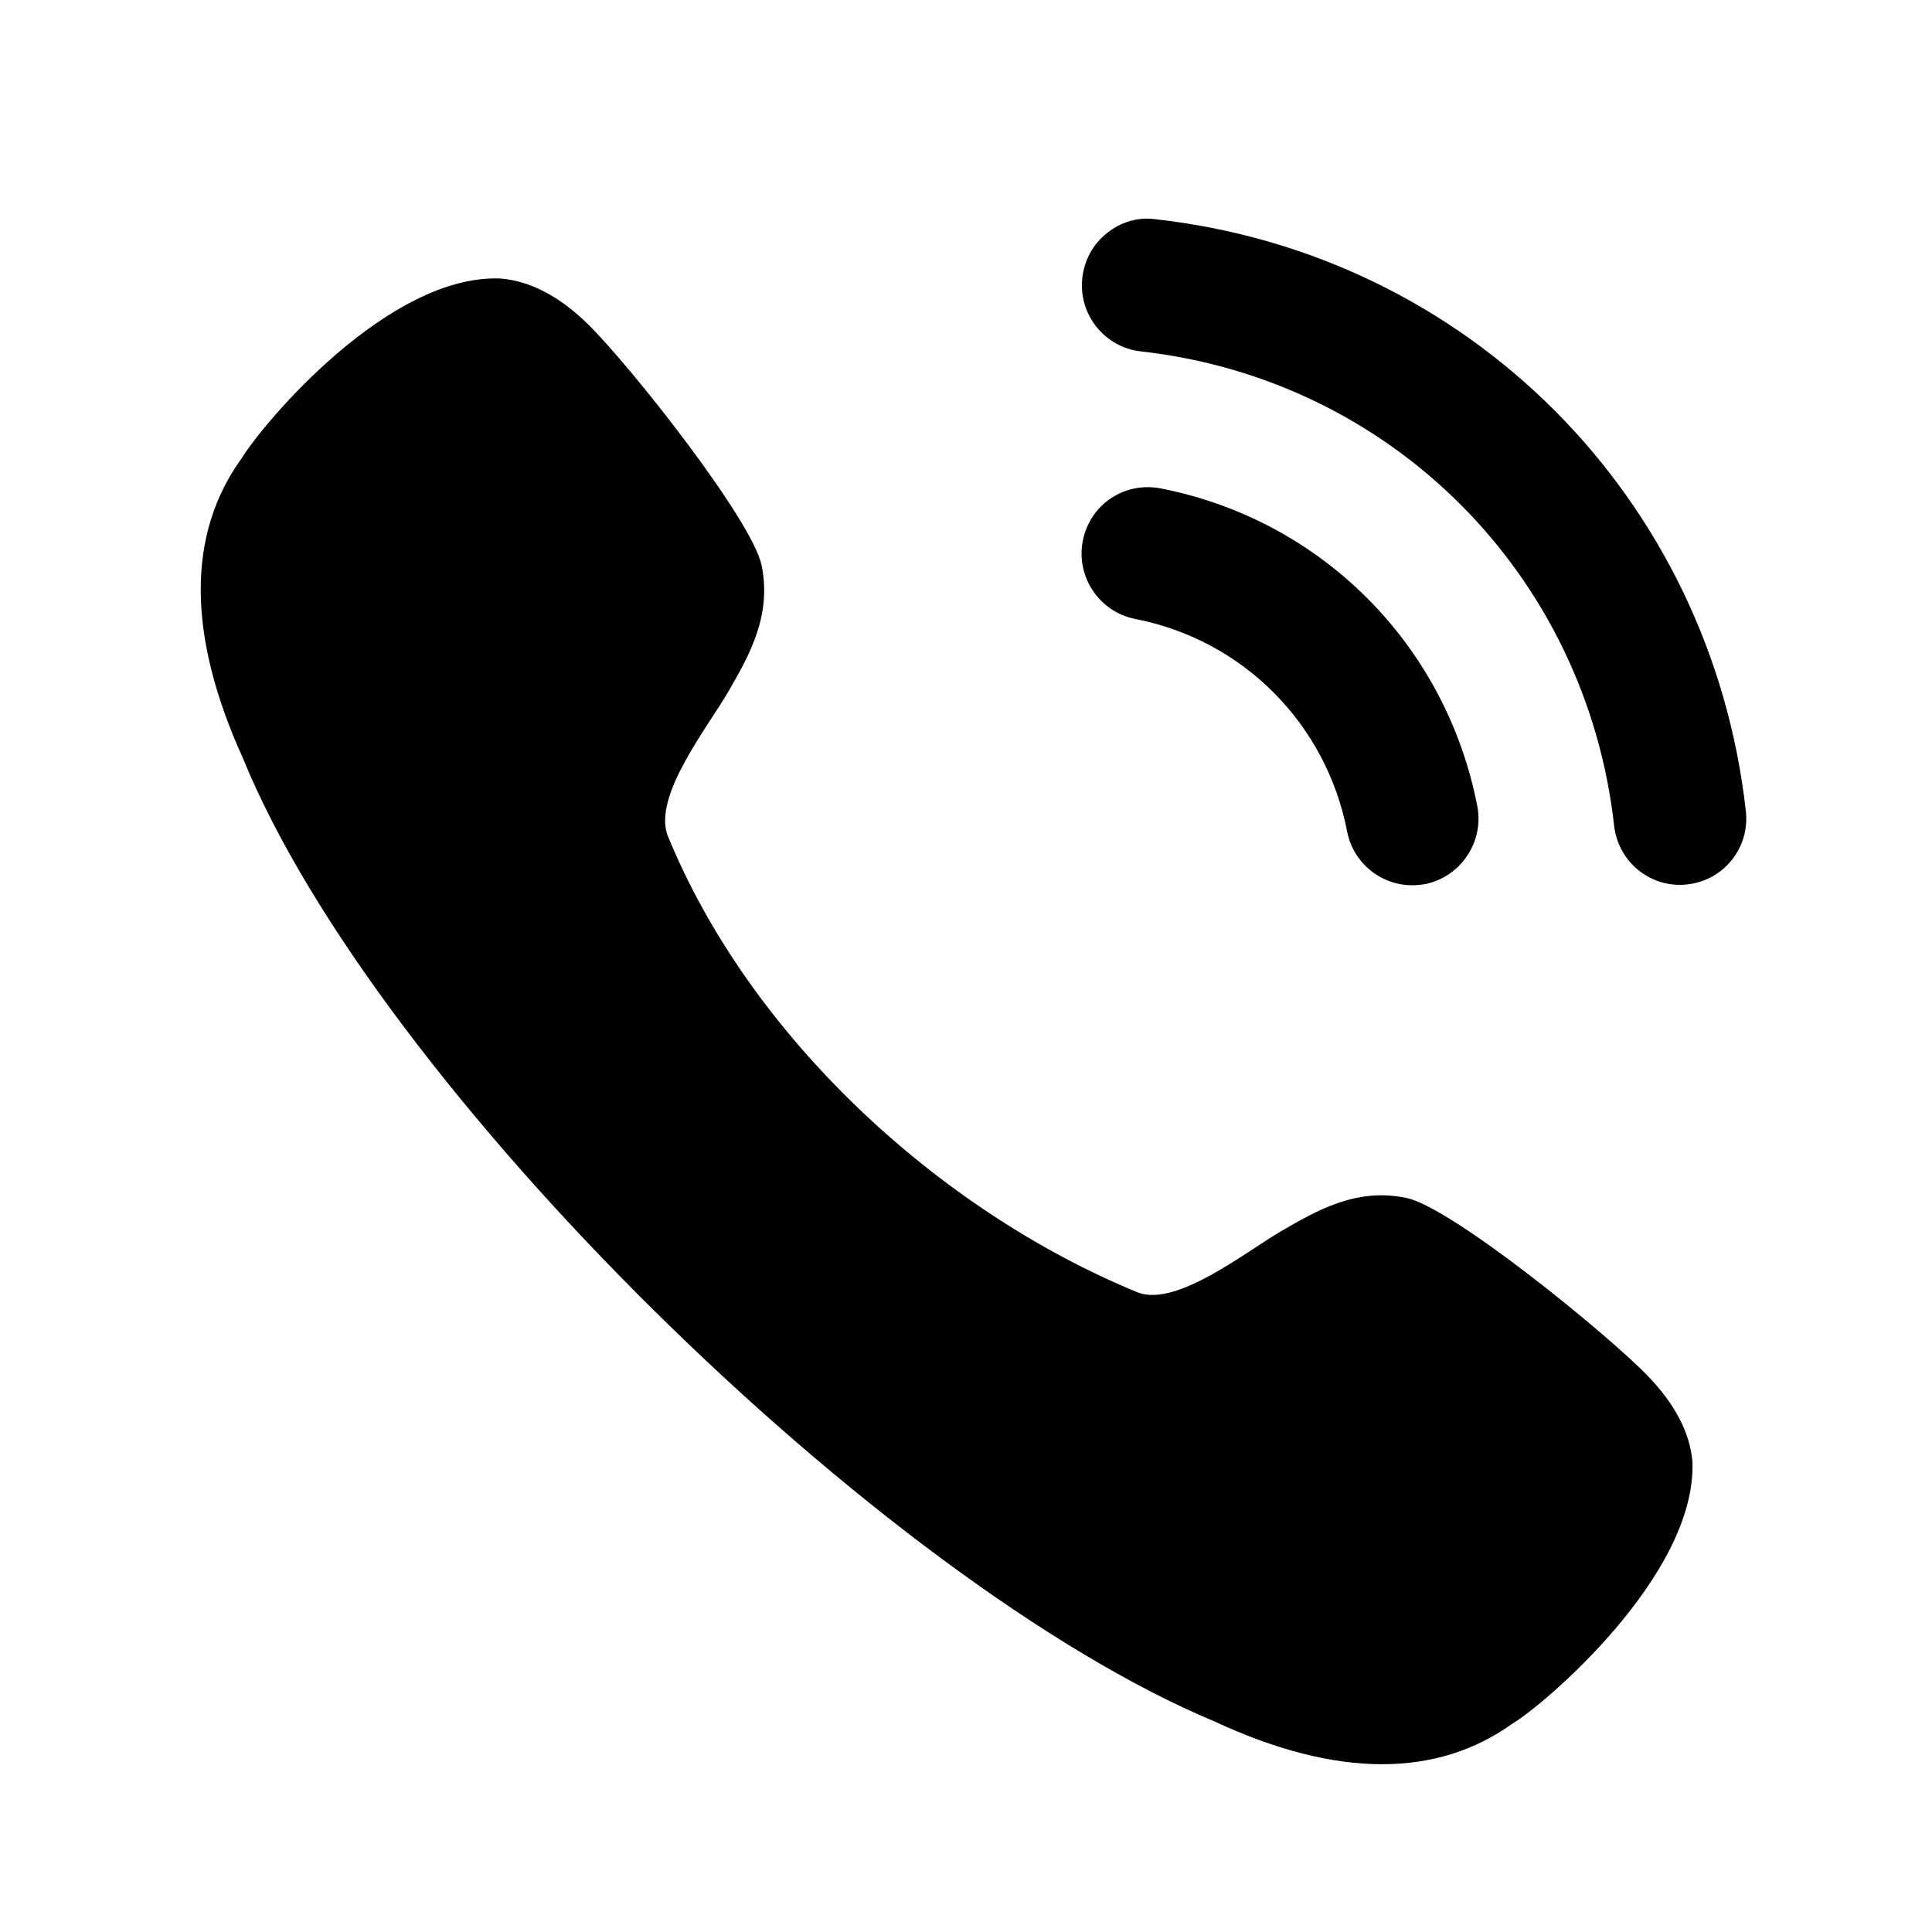 <svg width="25" height="25" viewBox="0 0 25 25" fill="none" xmlns="http://www.w3.org/2000/svg">
<path d="M6.479 3.604C6.864 3.637 7.24 3.835 7.607 4.194C8.163 4.74 9.733 6.73 9.855 7.315C9.989 7.964 9.695 8.481 9.433 8.935C9.165 9.402 8.451 10.289 8.637 10.806C9.694 13.4 12.135 15.663 14.73 16.727C15.236 16.91 16.121 16.196 16.587 15.926C17.041 15.664 17.553 15.364 18.202 15.502C18.784 15.625 20.77 17.237 21.314 17.796C21.671 18.162 21.869 18.539 21.9 18.917C21.954 20.399 19.939 22.091 19.573 22.302C19.086 22.652 18.52 22.829 17.883 22.829C17.233 22.829 16.508 22.644 15.717 22.276C11.427 20.485 4.873 14.06 3.14 9.803C2.421 8.218 2.416 6.911 3.128 5.929C3.411 5.468 5.03 3.543 6.479 3.604ZM14.011 7C14.102 6.535 14.539 6.231 15.015 6.319C17.1 6.726 18.709 8.34 19.116 10.43C19.206 10.895 18.901 11.348 18.438 11.441C18.382 11.45 18.328 11.455 18.273 11.455C17.865 11.455 17.51 11.163 17.432 10.76V10.759C17.159 9.36 16.083 8.281 14.689 8.009C14.226 7.918 13.921 7.465 14.011 7ZM14.953 2.837C18.997 3.288 22.137 6.437 22.591 10.494C22.617 10.723 22.553 10.946 22.411 11.126C22.267 11.306 22.064 11.419 21.835 11.444C21.803 11.448 21.771 11.45 21.738 11.45C21.302 11.45 20.936 11.121 20.887 10.686C20.523 7.434 18.004 4.909 14.762 4.547C14.292 4.494 13.953 4.068 14.005 3.598C14.03 3.365 14.145 3.157 14.328 3.013C14.506 2.871 14.73 2.805 14.953 2.837Z" fill="black"/>
</svg>
